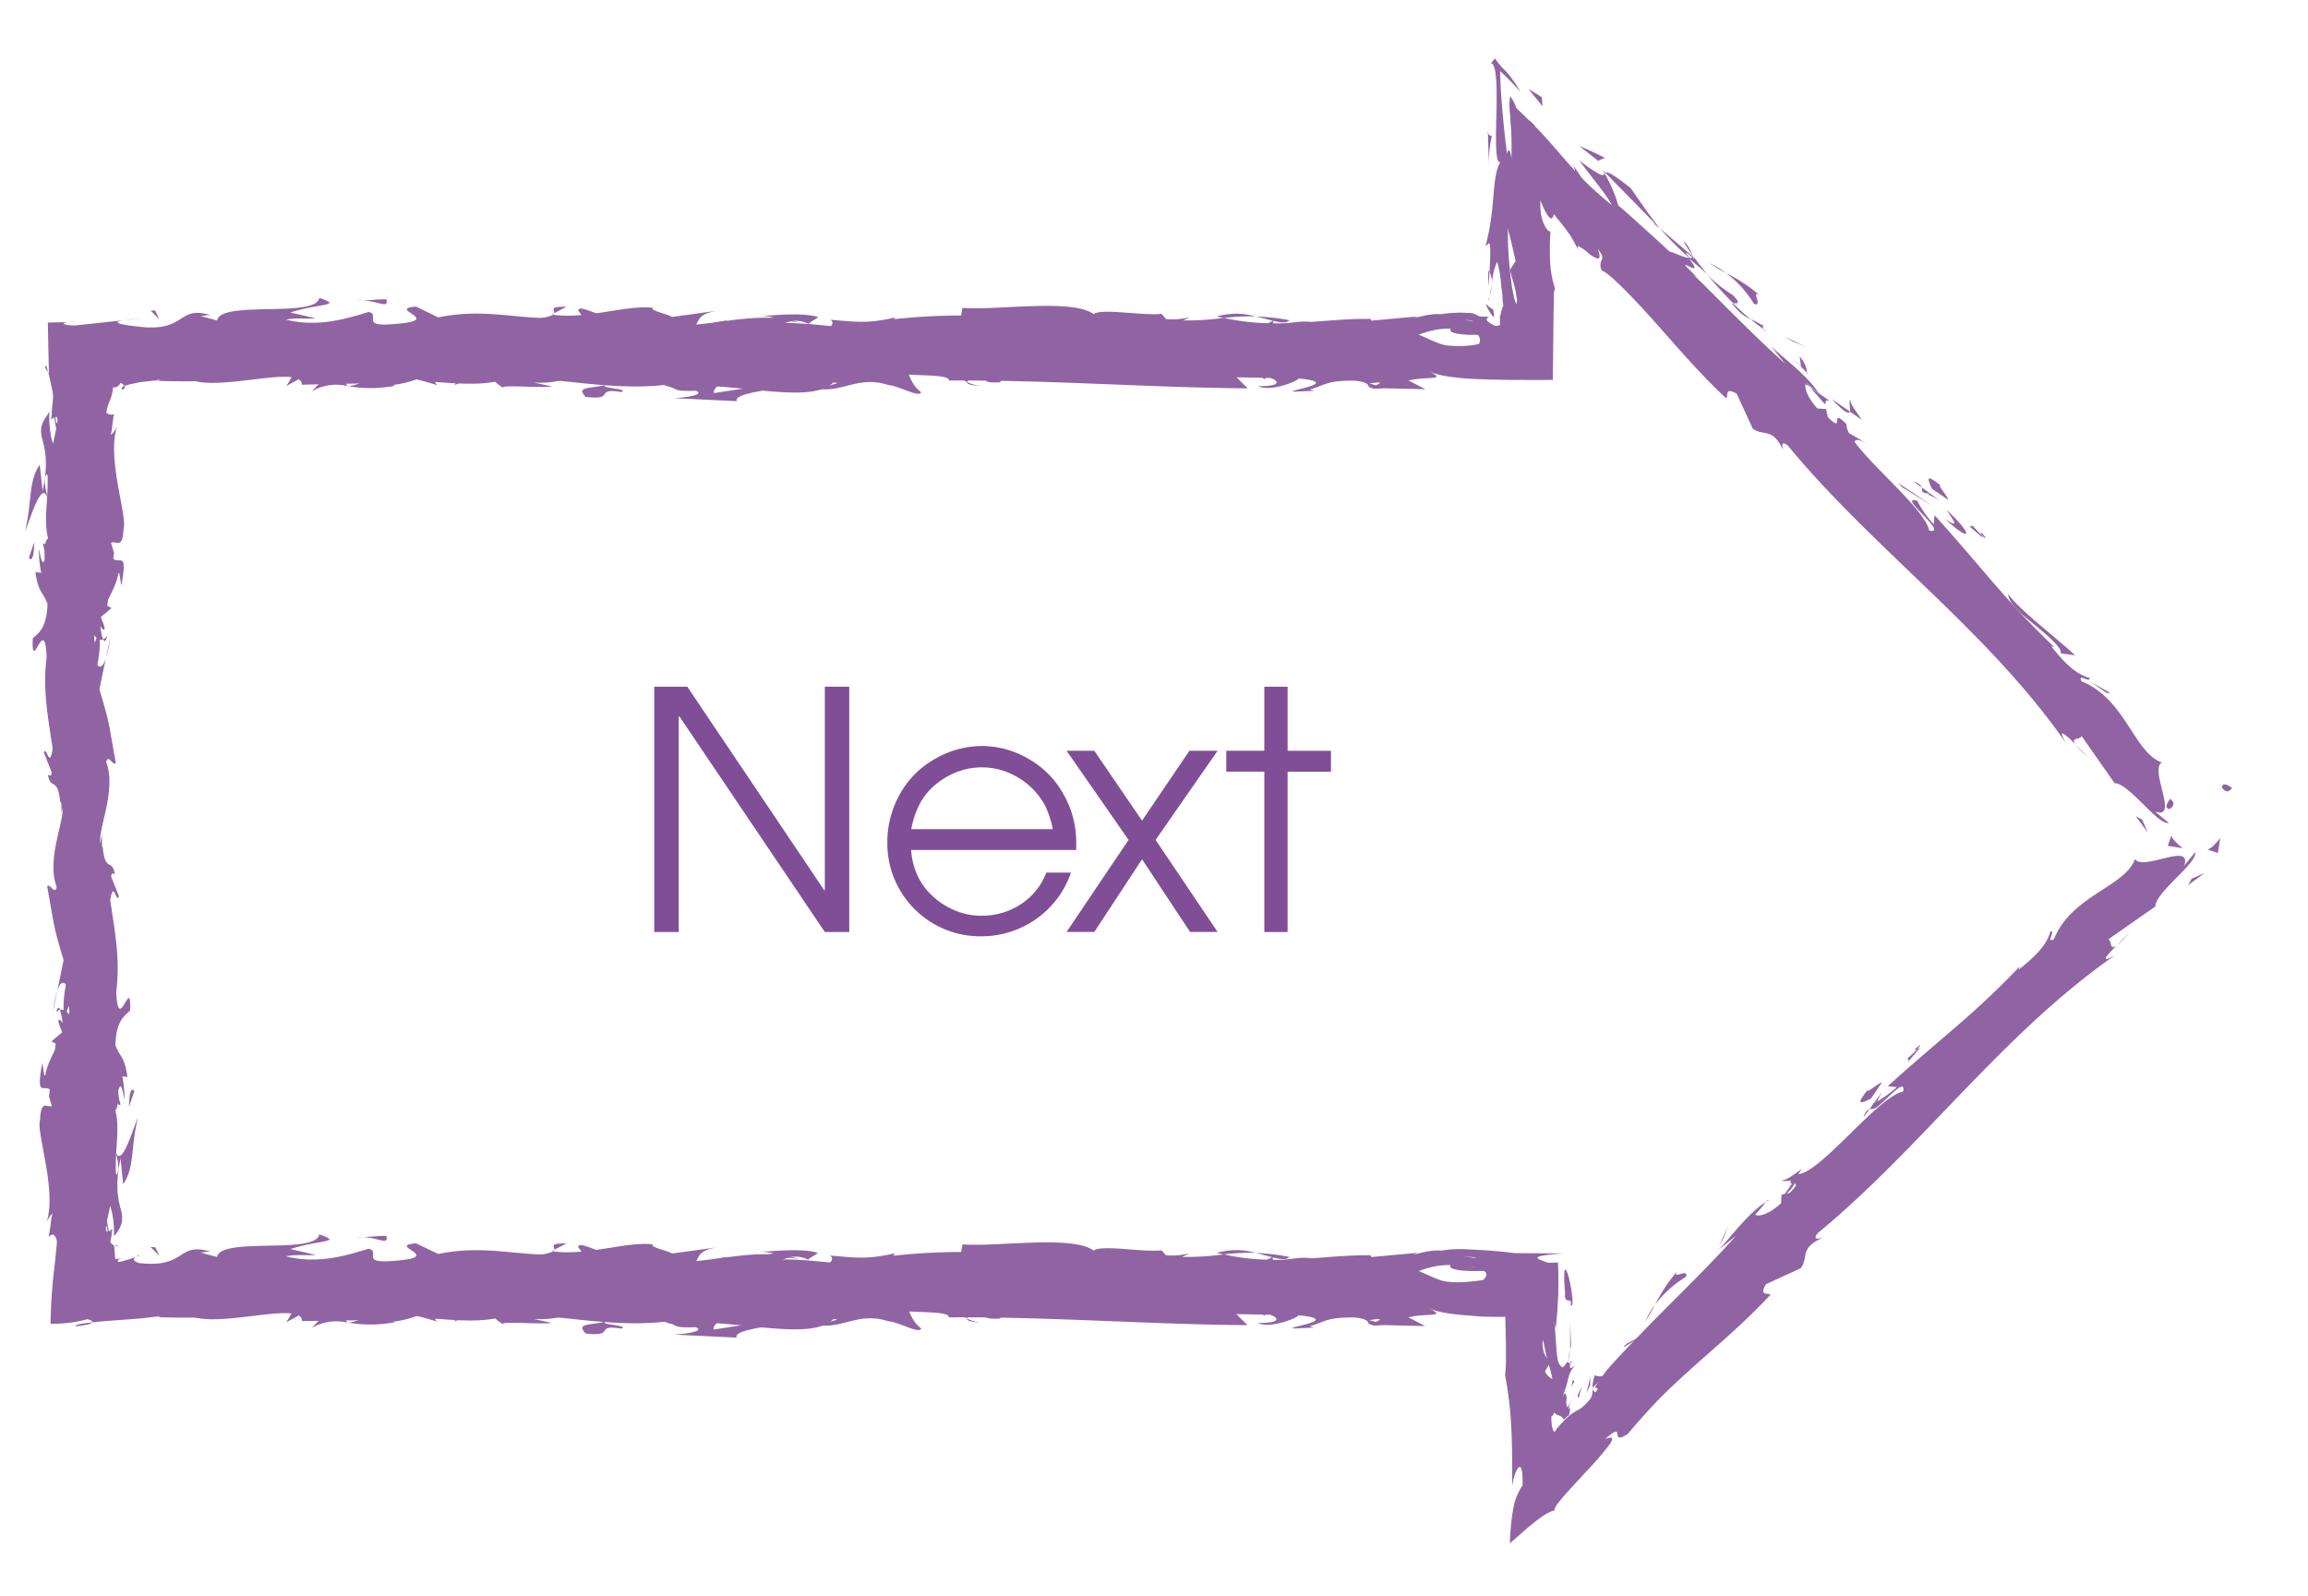<svg id="Layer_1" data-name="Layer 1" xmlns="http://www.w3.org/2000/svg" viewBox="0 0 510.41 352.97"><defs><style>.cls-1{fill:#9064a3;}.cls-2{fill:#804e96;}</style></defs><title>Next_Button</title><path class="cls-1" d="M480,178.82c1.5-1.33,0-1.81,0-2.2C477.87,179.21,480.3,179,480,178.82Z"/><polygon class="cls-1" points="458.88 204.42 458.88 203.6 456.43 208.04 458.88 204.42"/><path class="cls-1" d="M437,226.24c3.75-.38,7.64-8.18,12.13-11.48l1-.26,0.4-3.11C446.06,216.34,440.82,223.38,437,226.24Z"/><path class="cls-1" d="M421.73,234.24c1.38-.06-2,3.08,2.92-2.51a7,7,0,0,1-.66.33C423.53,232.53,422.88,233.18,421.73,234.24Z"/><path class="cls-1" d="M424,232.05c2.25-2.35-2.06,1,0,0h0Z"/><path class="cls-1" d="M413.75,243l2.44-3.61c-1,.24-3.8,2.85-3.08,1.57C410.32,244.43,411.35,244.18,413.75,243Z"/><path class="cls-1" d="M412.11,247.15l1.32-1.82C413,245.45,412.52,245.8,412.11,247.15Z"/><path class="cls-1" d="M416.23,241.48l-2.81,3.85c0.71-.17,1.3.33,1.34-1.72C415,244.39,415.17,243.25,416.23,241.48Z"/><path class="cls-1" d="M418.38,239.85c2.07-1.33,4.49-3.3,2,.33C426,234.15,423.93,233.82,418.38,239.85Z"/><path class="cls-1" d="M437.65,229.1l2.77-1.78,1.4-2.53C441.11,226.05,437,228.71,437.65,229.1Z"/><path class="cls-1" d="M394,261c0.17,0.55,2-.06,2.66.17l1.83-2.65C397.1,259.47,394.69,261.42,394,261Z"/><path class="cls-1" d="M396.67,261.22l-2.73,4C397,262.26,397.25,261.42,396.67,261.22Z"/><polygon class="cls-1" points="413.44 249.56 417.64 242.77 412.4 250.64 413.44 249.56"/><polygon class="cls-1" points="381.18 273.79 382.24 271.06 380.12 275.69 381.18 273.79"/><path class="cls-1" d="M372.84,282.41c0.72-2.09-3.09.76-2-1.15a35.45,35.45,0,0,0-4.8,7.29A24.24,24.24,0,0,1,372.84,282.41Z"/><path class="cls-1" d="M363.81,292.3a39.1,39.1,0,0,0,2.2-3.75A20.08,20.08,0,0,0,363.81,292.3Z"/><path class="cls-1" d="M388.05,270.7c-0.48,0-1.54,0-3.66,1.61l2.33-.31Z"/><path class="cls-1" d="M386.8,272h-0.08l-2.9,2.79Z"/><path class="cls-1" d="M388.39,270.38l-0.34.33C388.28,270.68,388.39,270.63,388.39,270.38Z"/><path class="cls-1" d="M403.75,257.43c-1.4,2.53-4.9,7.24-.07,4.13C404.4,259.45,401.64,261.23,403.75,257.43Z"/><path class="cls-1" d="M391.29,270l3.79-3.32c-0.34-.2-1.37.06-0.67-1.2Z"/><polygon class="cls-1" points="389.87 272.06 391.29 270 389.88 271.24 389.87 272.06"/><path class="cls-1" d="M370.85,287.15a30.78,30.78,0,0,1-4.57,5.66c2.23-1.84,4.44-3.83,6.44-5.83C372.68,286.38,373,284.94,370.85,287.15Z"/><path class="cls-1" d="M378.69,279.87l-0.28.4C378.7,280.15,378.9,280,378.69,279.87Z"/><path class="cls-1" d="M352,307.09c0.05,0.06.1,0.15,0.16,0.21l0-.33Z"/><path class="cls-1" d="M373.25,286.83a9.1,9.1,0,0,0,3-3.68c-1,1.24-2.19,2.52-3.48,3.83C372.74,287.25,372.81,287.37,373.25,286.83Z"/><path class="cls-1" d="M359.07,298c1-.59,2.09-1.31,3.2-2.09C361.18,296.35,359.09,297.44,359.07,298Z"/><path class="cls-1" d="M377.61,280.51c0.06-.09.11-0.18,0.18-0.27C377.08,280.52,377.24,280.56,377.61,280.51Z"/><path class="cls-1" d="M377.61,280.51a17.48,17.48,0,0,0-1.41,2.64,33.33,33.33,0,0,0,2.21-2.88A3.28,3.28,0,0,1,377.61,280.51Z"/><path class="cls-1" d="M347.19,324.85a18.85,18.85,0,0,1,3.06-5.31,15,15,0,0,1,5.08-4.43c1.59-2.3,1.11-3.7.06-4.8s-2.46-2.08-3.25-3a3.25,3.25,0,0,1-.1,1.33,12.09,12.09,0,0,1-1.56,3c0.29,0.22,1.42-.31,2.46-0.67s2-.5,1,1.31c-1.74,2.22-2.57,2.89-3,3s-0.72-.34-1.43-0.13c0.53,0.64-.59,2.6-2.22,5.22-0.8,1.3-1.71,2.73-2.48,4.11a11.16,11.16,0,0,0-1.47,3.66l4.55-5.75a8.88,8.88,0,0,1-.73,1.69C346.8,324.66,346.62,325.18,347.19,324.85Z"/><path class="cls-1" d="M355,304.69l0,0,0.1-.13,0.46-.54,0.67-.78c-0.45.37-.89,0.7-1.34,1l-0.16.1-0.08,0-0.16,0-0.34.06a2.86,2.86,0,0,1-1.46-.23,8.94,8.94,0,0,0-.52,2.75l1.41-1.28,1-.91,0.36-.33,0.31-.3-0.18.32A0.42,0.42,0,0,0,355,304.69Z"/><path class="cls-1" d="M362.68,296.72c-0.11,2.15-3.15,6.05.08,5,4.17-4.31,2.12-3.82,4.22-6.8-6.6,7.1,1.4-2.53-4.13,1.84,1.17-1.52,2.33-2.78,3.43-4-1.36,1.11-2.7,2.15-4,3.08l0.22-.09,0,0v0c0.42-.17.6-0.19,0.19,0.07a0.9,0.9,0,0,1-.12.16,1.38,1.38,0,0,1,.07.69c-2.19,1.77-.58,0-0.07-0.69a0.87,0.87,0,0,0-.07-0.23h0l-6.3,7.42A74.41,74.41,0,0,0,362.68,296.72Z"/><path class="cls-1" d="M402.21,267.4a0.37,0.37,0,0,1-.46,0C401.44,268,401.35,268.21,402.21,267.4Z"/><path class="cls-1" d="M398.77,269.61a6.6,6.6,0,0,1,2.09-3c1.71-1.1.48,0.49,0.89,0.76,0.71-1.25,2.69-4.15-.87-1.58l-0.35.62c-3.11,2.41-7.93,4.69-7.59,4.07A13,13,0,0,0,398.77,269.61Z"/><path class="cls-1" d="M380.79,283.62l-5.21,6.21,3.79-2-0.68-.38C382.15,284.38,380.79,284.43,380.79,283.62Z"/><path class="cls-1" d="M351.66,306.41s0-.56,0-1.1,0-1.05,0-1.05a15.35,15.35,0,0,1-.31,1.83c-0.22,1-.59,2.11-0.59,2.11l0.48-.92Z"/><path class="cls-1" d="M349.14,309.19l0.69-2.56-0.45,1-0.51,1.07A1.9,1.9,0,0,0,349.14,309.19Z"/><path class="cls-1" d="M27.28,70.83l3.77-.38-1.19.09-1,.09C28.19,70.7,27.7,70.77,27.28,70.83Z"/><path class="cls-1" d="M10,81.39l0.65,1C10.32,81,10.06,80.26,10,81.39Z"/><path class="cls-1" d="M134.84,277.59c-3.46-1.23-7.32-3.15-6.9-1.66l1.06,1.45A18.83,18.83,0,0,1,134.84,277.59Z"/><path class="cls-1" d="M17.72,226.14l-0.44,1,1.39,2.34Z"/><path class="cls-1" d="M11.72,223.7l0.93-4.56A29.47,29.47,0,0,0,11.72,223.7Z"/><path class="cls-1" d="M122.53,69.3l2.77-1.48C121,67.83,122.87,68.57,122.53,69.3Z"/><path class="cls-1" d="M285.14,278a47.93,47.93,0,0,0-7.44-.87C281.29,277.94,284.19,279.19,285.14,278Z"/><path class="cls-1" d="M27.13,86.21c0.43-.26.58-0.56,0.38-0.88C26.91,85.58,26.75,85.86,27.13,86.21Z"/><path class="cls-1" d="M269.08,277.11c0.53,0.14,1,.22,1.58.34a46.08,46.08,0,0,1,7-.35A15.51,15.51,0,0,0,269.08,277.11Z"/><path class="cls-1" d="M402.2,87.1c0.13,0.22.32,0.45,0.42,0.67C402.81,87.68,402.58,87.43,402.2,87.1Z"/><path class="cls-1" d="M462,167.56c-0.75-.63-1.88-1.75-3-2.8A19.73,19.73,0,0,0,462,167.56Z"/><path class="cls-1" d="M347.4,297.81l0,0.63,0,0.3,0,0.33c0,0.13,0,.1,0,0a5,5,0,0,0,0-.51A5.09,5.09,0,0,0,347.4,297.81Z"/><path class="cls-1" d="M341.8,306.9a0.53,0.53,0,0,0-.71-0.26A0.65,0.65,0,0,1,341.8,306.9Z"/><path class="cls-1" d="M246.91,286.13h-0.19C247.38,286.41,247.26,286.36,246.91,286.13Z"/><path class="cls-1" d="M346.79,301.09l0.06-.11a0.36,0.36,0,0,0,.06-0.19l0.1-.7c0.07-.48.12-1,0.17-1.51-0.05.23-.11,0.56-0.18,1l-0.1.8-0.05.48Z"/><path class="cls-1" d="M347.47,300.92c-0.06.23-.1,0.41-0.13,0.59C347.58,301.55,347.73,301.47,347.47,300.92Z"/><path class="cls-1" d="M347.24,292.54c0,1.08,0,2.13,0,3.15l0,1.51,0,1.39c0-.08,0-0.27.06-0.4s0-.23.06-0.31,0.07-.18.09-0.08Z"/><path class="cls-1" d="M280.53,74.38c0.15,0,.32.08,0.48,0.14C283.25,73.91,282.26,74,280.53,74.38Z"/><path class="cls-1" d="M76.9,292.65c0.1,0,.16-0.05.25-0.07l-0.33-.05Z"/><path class="cls-1" d="M68.9,293.73a10.77,10.77,0,0,1,7.92-1.2l-2.65-4.18Z"/><path class="cls-1" d="M69.82,70.41l-5.62-1.3C71,67,75.89,67.71,70.62,65.88c-0.79,4.54-21.83.47-22.61,5l-3.7-1c1.06,0,1.23-.22,2.28-0.18C39.39,67.57,41.24,73,32,72.38l-2.8-.31a22.07,22.07,0,0,1-2.35-.39c-1.13-.28-1.27-0.57.47-0.84L16.47,72c-3.26-.09-3.2-0.88.22-0.79l-6.11.13,0.23,11.26-0.13-.19c0.36,1.4.81,3.53,1.23,5.53s0.81,4.06,1,4.7c-0.65,2.79-.48-1.4-1-0.69L13,98c-0.59,1.24-1.17.6-1.58-.88A16.59,16.59,0,0,1,11,94.41c-0.05-.51-0.09-1-0.1-1.58V92l0-1c-0.14.25-.27,0.59-0.4,0.75l-0.34.48a8.93,8.93,0,0,0-.52.88,4.94,4.94,0,0,0-.52,1.51,6.86,6.86,0,0,0,.32,2.81c0.52,2.08,1.28,5,0,11.12L8.78,102.8c-2.57,3.7-1.64,8.19-3.25,14.68,0.84-1.54,4-13,5.17-6.4a17.5,17.5,0,0,0,.41,7.87c-1.61,0-1.22,3.51-1.13,7.86l-2.14-.3c0.62,4.7,1.7,4.33,2.67,7.1-0.21,5.24-1.87,6.33-3.26,7.57-0.34,8.4,2.65-5.8,3.06,4.14-0.82,7,.06,11.89,1.33,20.24-0.74,4.89-1.31-.85-1.92.9l1.7,4.33c0,1.06-.56.72-0.83,0.54,0.66,3.65,2.14.3,2.72,6,2.35,1.55-3.44,11.78-.77,18.89C12,198,11.25,195.43,10.43,196c1.75,9.75,1.27,8.36,3.63,16.36l-1.4,6.82c1.61-5,3.5,1.39,5.06,7,0.77-1.78,1.45-3.3,1.78-4.31l1.15,8.95c-0.35,1.08-1.08.18-2-1.29,0.18,0.61.35,1.19,0.51,1.64-0.79,3.2-2,1.54-3.22-.75,0.42-1.09.87-2.17,1.32-3.22-1.3-2.21-2.74-4.28-4-3.82a11.66,11.66,0,0,1,.58,2.93c-0.35-.58-0.67-0.95-0.88-0.68s0.25,1.24.79,2.7l-2.38,2,0.95,0.49-1.49,11.7c2.4,8.37,5.93,15.66,6.91,29-1.75-3.3-2.85-.71-4.92-0.89,2.19-3.63-.93-10.3-0.49-17.18-0.23,3.59-1.22,2.8-1.56,1.89l2,12.29c-0.85-.14-1.16.51-1.36,1.6-0.1.54-.16,1.2-0.25,1.91L11,272.21c-0.06.43-.13,0.66-0.22,1.39,0.76-.87,1.29-0.57,1.66.33a16,16,0,0,1,.75,4.26c0.3,3.63.3,8.6,0.6,11.94,0.89-.06,1.67-0.14,2.38-0.24-0.33.65-1.28,1.3-3.83,1.69a34.18,34.18,0,0,1-.31-7.52,17.27,17.27,0,0,0-.22,8.06c2.82-.49,5.48-1.35,7.88-1.92a14.06,14.06,0,0,1,7.32-.1c-2,0-3-.15-4,0.43a30.12,30.12,0,0,1,4.58-.44,42.55,42.55,0,0,1,4.55.08c2.31,0.2,3.94.64,2.94,1.13l-1.49,0c9.89,0.4,30.1,0,31.57-2.82a12.09,12.09,0,0,1-1.89,4l17.64-9.56c-1.55,2.44,4.41,8.25-3.79,9.63a28.68,28.68,0,0,0,10.23-.11c-1.61-.35-4-3.53-1.81-3.75,6,2.72,4.18,1.45,11.61,3.77-2.41-.52.27-4.35,4.07-4.23-0.59.57,0.32,3.78-1.07,4.18l9.47-3.76c-2.36.68-.42,3.18,1.7,4.25-1-.74,8.19.07,10.71-0.3l-4-.87c10.69,0.57,10.56-5.28,21.17-5.09-1.28.78-3.17,4.78,2.22,5.25,2.47-1.92,10.95-9.26,20.33-10.74l1.8,1.1,7.2-1.25a156,156,0,0,1-23.93,11.36c4,0.87,1.11,1.3,7.11,1.2,2.12,1-3.27,1.56-5,1.62l13.95,0.67c-0.62-2.25,10.67-2.25,10.13-4.12l-15.15,2.33c-0.61-2.24,8.76-6.38,18.64-6,2.51,0.89-1.88,4-1.67,4.75,1.28-.77,9.38-1.48,10.29-0.93l-4.19,1.2c5.5,0.84,9-3,15.59-.83,2.28,0.14,6.81,2.89,7.21,1.56-3.72-2.56-4.45-10.49-2-12.42,0.8,0.17,12,2.45,14.59,3.72,3.76,2-5.64,4.79-2.44,6.52,0.14-.61,2.21-1.37,3.08-1.61,2.4,0.52-1,1.9,4.22,1.62,0.87-2.28,10.59.19,2.46-1.93,5.09-.65,5.41.47,11.4,0.37-1.9-1.47,5.37-5,10.47-5.66-0.3.58,0.85,1.33,1.4,1.68,10.44,0.21,16,1.24,25.78,1.26,0.9,0.55,5.6,1.22,3.59,2.2a16.17,16.17,0,0,1,5.69-1.23c5.81,2-6.7.31-2.27,2.67,0.38-1.32,7.77-1.83,12-2.65-1.32-2-9.88-.39-14.17.43,0-2.82,7.44-5.77,17.61-7.08,8.09-.7,3.51,1.82,4.91,1.42,7.6,0.25,10.83-1,13.75-2a20.05,20.05,0,0,1,4.63-1.2,19.32,19.32,0,0,1,3.08-.1c0.59,0,1.22.07,1.9,0.14l1.06,0.13,0.56,0.08,0.29,0,0.41,0c3.55,0.9,3.23,1.79,2.58,2.62s-1.79,1.6-1.26,2.25a29.21,29.21,0,0,1-4.53.11,35.23,35.23,0,0,1-3.66-.42,36.55,36.55,0,0,0-6.49-.76l5.5,0.85a23.53,23.53,0,0,1-8.89.53c1.66,0.64,6,.82,11.45.9l8.52,0.09c2.88,0,5.78.08,8.4,0.2-0.07,3-.22,5.78-0.5,8.07,0.31,0.82.64,2.08,1,3s0.68,1.41,1,.5l-0.31-3.8c0.69-2,1.22-.45,1.65,1.33s0.77,3.53,1.06.6l0.44,2.32,0.45,2c0,0.15.08,0.36,0.11,0.47l0.11,0.34,0.21,0.68c0.14,0.44.26,0.88,0.38,1.31a13.46,13.46,0,0,1,.3,5.89s-0.5.74-1,1.54l-1,1.64a7.86,7.86,0,0,0,.72-2.75,5.1,5.1,0,0,0-.2-2.76c0.47,0.75-.19,3.13-0.62,5.89s-0.64,5.64.69,4.54l0.67-2.91c0.33-1.4.67-2.64,0.67-2.64a3,3,0,0,0,1.52,1.28,1.42,1.42,0,0,1,1.14,1A3.38,3.38,0,0,1,347,313c0.28-1.45.3-1.63,0.18-1.52s-0.32.46-.21-0.22,0.43-1.43.85-2.61c-0.71,1.93-1.06,2.64-1.23,2.56a3.08,3.08,0,0,1-.18-1.55,2.43,2.43,0,0,0-.21-1.46c-0.19-.07-0.58.33-1.32,2.22a26.52,26.52,0,0,0,1.83-5.06,10,10,0,0,1,.43-1.52,5.14,5.14,0,0,1,1.12-1.75c-0.67.31-1.27,1.18-1-.55a1.62,1.62,0,0,1-.6-0.3,1,1,0,0,1,0-.13l-0.08.11c-0.1-.07-0.12-0.08,0,0a5,5,0,0,1-1,1.24,2,2,0,0,1-.92-1.16l-0.09-.22a1.27,1.27,0,0,1-.08-0.32l-0.15-1-0.14-1,0-.25,0-.36-0.07-.75a91.57,91.57,0,0,0-1-9.54c0.13-2.25.32-2,.58-1.4s0.56,1.39.9-.1L344,283.72l-0.64-2.47a4.32,4.32,0,0,0,.51-1.17c-0.59-.61-2.77-1.12-3.57-1.59s-0.14-.87,5.56-1.26l-10.94-.07c-1.53-.21-3.27-0.39-5.12-0.53-0.92-.07-1.88-0.13-2.84-0.18l-2.32-.12a26.56,26.56,0,0,0-6,.28c-3.09-.32-7.81,1.66-5.12.49l-10.28.93-0.09-.38c-10.14-.19-20.88,2.48-32.48-0.22a59.86,59.86,0,0,1-12.66.42l-1.11-1.3c-4.38.45-13.17-1.3-15.05,0.05-4.73-3.49-21.28-.76-29-1.38l-0.29,1.69a138.59,138.59,0,0,0-17,1.07l0.41,1.5c-5.68,1.23-14.61-1.07-23.59-.91,0.61-.57,2.89-0.42,4.5-0.08-10.74-3.38-22.65,2.46-32.39,0a12.56,12.56,0,0,1-5.88,0,2.43,2.43,0,0,0,.6-0.08c-0.25,0-.62,0-1,0-1.07-.26-2.17-0.56-3.37-0.8a17,17,0,0,0,2.84.8,68.82,68.82,0,0,0-7.49.59L129,277.38c-0.23,0-.41,0-0.64,0-2.73-.59-2.19.76-0.74,2a21.55,21.55,0,0,0-3.68,1c-2.22-2.6-7.3.87-10.32-1.9-1.87,1.35-14,1-15.47,3.86-0.09-.37-0.91-0.55.59-0.57-3.1-.32-6.2-0.65-9,0.15l-1.32-2-6.77,2.75c-4.11-1.25-5.82-2-1.73-3.55-9.86,2.42-8,.91-16.39,3.31L64,281.06c-3,.05-7.79,1.82-9.6.73-2.52-.94-7.83-1.23-14.4-1.34l-9.91-.1c-2.11,0-4.27-.08-6.24-0.2,0.08-1.46.2-2.89,0.37-4.21,0.08-.66.18-1.29,0.29-1.87l0.18-.85,0-.2,0.05-.41,0.11-.81c-3.89,3.34,1.75-8-1.27-8.68,0.92-1,1.44-3.4,2.24-.61-0.91-8.79,1.46-13.2-1.08-19.27,0.93-1,1.35,1.88,1.9,1-0.2-.7-0.8-2.79-0.25-3.71s0.77,1.29,1.17,2.68c-0.16-9-3-9.88-5.66-10.54,1.26-4.55,1.08-6.82-.66-10.1,0.87-1.58,1.78-4.22,2.1,1.35,0.13-3.14,1.28-19.17-.86-19.49,0.54-1,.16-4.39-0.09-5.21,0.13-7,.32-7.66.12-14.57l-0.35,1.92c-2.58-2.73-.57-5.75-0.88-11.32l0.26,0.16c1.86-12.78-.89-5.52,1.23-18.12l-1.6.69c-3.45-1.18,2-11.17.71-18.49L21,142.12c-1.18-4,4.69-11.17,5.12-15.18,0.3-.87.48,1.38,0.7,2.6,2-10.51-2.1-1.36-2.59-9.19,1.13-1.44,2.88,1.86,3.09-3.41,0.92-2.63-3.68-15.29-1.5-22.47C24.92,96,24,97.62,23.39,94a15.21,15.21,0,0,1,0-1.62l0-.43c0-.14,0-0.31,0-0.37L23.55,91a16.05,16.05,0,0,1,.57-2A9.73,9.73,0,0,0,25,85.69a1.52,1.52,0,0,0,1.62-1,1.92,1.92,0,0,1,.92.68,11.7,11.7,0,0,1,1.85-.51l1.25-.26,0.34-.07,0.61-.07,1.23-.14c3.25-.39,6.29-0.88,7.57-1.63C44.3,88.2,66.85,80,66.75,85.08l13.11-.27-0.34.52c8.38,0.34,11.34-.89,14.28-2.11,1.94,0.35.52,0.82,0.36,1.09,12.24,1,13.46.81,23.72-1.73L119,84.23c2.78-1,17.7,2.6,29.7.67a1.87,1.87,0,0,1-1.32.74c13.51-1.94,32.34,4.59,37.29-1.44l8.91-1.49c-11.53-.47,1.72-2.62-3-3.62,4.54-.35,11.72,1.82,6.15,2.13l-0.87-.3c-2,3.14,14.33,1.11,14,3.25,22.69-.15,44.81,1.59,66.07,1.72l-2.45-2.44,7.41,0.14c1.95,0.57,2.61,1.91-2.68,1.81,2.78,1.39,8.87-1.16,9-1.69,10.36,1-4,2.85-.87,2.91l4.31-.18-1-.29c3.5-1,3.81-2.06,10.16-1.94,4,0.49,2.06,1.51,3.65,1.6,0,0.17.53,0.25,2.43,0.07l9.34,0.21-3.74-1.93c4.14-1,8.78.1,4.47-2.08,1.7,0.91,5,1.41,9,1.69,0.41,0,1.26.07,2,.09l2.23,0.07,4.65,0.1c3.16,0,6.42.05,9.57,0l0.16-14.83,0.06-2.91c0-.48,0-0.53,0-0.73l0-.48a3.64,3.64,0,0,1,.27-1.25,22,22,0,0,1-1.1-6.19,60.29,60.29,0,0,1,.08-6.49c-0.41.4-2.54-2-2.2-6.79,1,2.56,1.68,3.55,2.12,3.85s0.66-.16.84-0.82c1,1.23,2,2.41,3,3.8a20.48,20.48,0,0,1,2.61,4.84c-0.54-1.3-.52-1.7-0.08-1.54a11.16,11.16,0,0,1,2,1.41,6.1,6.1,0,0,0,2.09,1.27c0.49,0.05.75-.35,0.06-2.11,1.25,1.51,1.1,2,.89,2.45a2.48,2.48,0,0,0,0,2.28,11.78,11.78,0,0,1,2,1.37c1.19,1.06,2.36,2.19,3.53,3.37,2.33,2.35,4.64,4.91,7,7.55,4.68,5.29,9.52,10.93,15,16,0.58-.25-0.56-2.66,2.33-1l3.53,7.68c2.3,1.89,4.33-.47,6.72,4.8-0.19-.89-0.47-2.23,1.07-1,18.77,22.82,44.16,40.84,61.47,65.76-2.06-3.67-.07-1.84,2.15.32-1.23-1.61,1.06-1,1.34-1.84l7.28,10.41c3.17,0,9.59,9.37,12,8.8l-3.07-2.53c5.49,2-1.29-9.13,1.52-10.85-6.17-2.16-8-14-17.74-17.93-1-2,2,.56,1.73-0.77-2.7-.76-5-2.66-8.45-7l0.68,0.2c-11.14-10.67-14.86-16.3-26.47-29.18l-0.21,2a24.31,24.31,0,0,1-3.64-5.2c-4.72-1.32,7.3,7.49,2.67,6.61-1.21-5.77-18.53-18.6-18.3-23.54-4-4.06-.11,2.48-4.14-1.58l-0.37-1.77-1.93-.12c-2.51-2.8-3-5-2.48-5.71a25.87,25.87,0,0,0,2.74,2.3c-2.62-4.27-10-9.42-10.9-10.88l3.46,4.32c-5.85-5.2-11.92-11.4-18-17.46-3.06-3-6.13-6-9.19-8.84l-5.66-5.14c-2.22-2-4.37-3.86-6.38-5.52l1,2c-3-2.47-4.88-4.22-6.44-5.79s-2.73-2.91-4-4.37-2.57-3-4.38-5-4.11-4.27-7.15-7.09l0.3,0.05a8.59,8.59,0,0,1-1.08-.59,95.35,95.35,0,0,1,.5,12.46c-0.39-3-.84-1.72-1.29-0.41s-0.92,2.6-1.35-1.43c0.29,5.47.5,8.71,0.69,10.91a31.27,31.27,0,0,0,.57,4.25c0.21,0.94.47,1.72,0.83,3.09s0.83,3.32,1.48,6.28c0,0-.32.44-0.63,0.93s-0.63,1-.63,1c0.53,2.09.94,3.14,1.25,4.67,0.08,0.38.15,0.81,0.21,1.24s0.12,0.63.18,1c0.11,0.76.19,1.73,0.25,3-0.5-2.26-1-1.48-1.5-1s-1.08.6-1.76-1.22a8.7,8.7,0,0,0-.81,4.54c-1.56.17-2.78,0.76-4.23,1a5,5,0,0,1-2.12-.11A8.89,8.89,0,0,1,322,71.73c-3,1.71-.18,2.19,3,2.33l0.93,0,0.75,0H328c0.69,0,1,.06.52,0.24,1.16,0.56.66,1.2-1,1.66a13.35,13.35,0,0,1-1.35.3l-0.77.12-1,.09a23,23,0,0,1-3.59,0c-4.24-.08-7.21-4.39-17.87-4.32,1.06,0,1.13-.24,2.19-0.23-4-.87-7.82,1.18-12.71-0.24-2.74,2.07-6.35-.12-7.14,2.53l9.78-.61c-5.54.69-10.74,3.79-19.87,2.29,0.71-.53,3.43-1.24,5.3-1.63-2.67-.78-5.14.52-7.91-0.28,0.79-2.65,11.88-.58,17.82-2.59-2.87-1.12-11.24,1.92-8.25-.95-4.29,3.64-10.5-.46-17.72,2.32l0.48-1.59a23.87,23.87,0,0,1-5.61,1l3.81-2.06c-5.84,1.75-11.27-1.53-16.87-.58,11.74,0,2.63,1.91,7.6,3.07-14.48,2.12-8.33-4.15-24.53-3.39,2.19-.22,8.24,1,4.81,1.69C231,70.65,227,70,225.08,69.21c-10.74.33,1.65,1.63-2.92,2.61-3.66-1.93-5.27.79-10,1.4l0-1.61c-12.24-1-3.24,3.36-14.26,2.11l4.66-2.24-5.74.58L198,70.23c-6.25,1.36-8.19,1-14.32.49,1.42,1.14-.8,2.93-6.22,3-3.7-1,2.07-1.53-5.61-1.3,1.73-1,3.64-2.27,7-.79,0.34-.53,1.71-1,2.06-1.53-4-1.1-10-.25-12.79-0.24a13.86,13.86,0,0,1,3,.38L160,72.45c-1.75-.61-0.36-1.09,1-1.57-2.26.17-3.82,0.92-7.13,1.05,0.86-1.31.65-2.66,5.35-3.28l-10.61,1.45c-0.71-.57-5.45-1.56-4.07-2-5.88-.77-14.43,2.54-22.23,1.53a7.52,7.52,0,0,1-2.88.68c-7.33-.3-13.82-1.9-22.51-0.11L92,67.81c-6.8.53,6.67,3-4.66,3.85-8,.75-3-2-5.81-2.66-4,1.18-10.93,3.59-18.29,1.68C65.63,70.24,67.54,70.59,69.82,70.41ZM10.74,110.92c-0.34-1.63-1.38-4.87-.43-6.06C12.16,106.72,11.27,108.15,10.74,110.92ZM14.62,238.5c-0.53-1.21-.27-3.08.34-5.19A17.43,17.43,0,0,1,14.62,238.5Zm311.76,39.63-0.28.08c-0.83-.08-1.05-0.14-1.39-0.2l-0.72-.12-0.36-.07,0.79,0.11C324.88,278,325.22,278,326.38,278.12Zm11.64,0.7c1.32-.22,1.41-0.45,1-0.67-1.12.41-3.75,0.44-6.75,0.32C333,278.89,334.34,279.19,338,278.82ZM304.31,85.22l-1.47-.42C306.15,84.34,305.22,84.76,304.31,85.22Z"/><path class="cls-1" d="M12.42,224a1.45,1.45,0,0,1,.88-0.7C13,222.7,12.71,222.68,12.42,224Z"/><path class="cls-1" d="M122,69.57l0.26,0a0.68,0.68,0,0,0,.26-0.29Z"/><path class="cls-1" d="M216.87,292.49a9.27,9.27,0,0,1-3-.83C213.8,292.05,214.5,292.39,216.87,292.49Z"/><path class="cls-1" d="M348.24,305.69a2.65,2.65,0,0,1-.21-0.28c-0.11-.16-0.22-0.36-0.22-0.36a5.36,5.36,0,0,1-.5,2C347.68,306.41,348.21,305.37,348.24,305.69Z"/><path class="cls-1" d="M361.27,309.24c0.36-.64,1-1.07,1.39-1.71l-0.67-.39C359.91,309.3,358.86,311.2,361.27,309.24Z"/><path class="cls-1" d="M343.06,317.09a7.81,7.81,0,0,0-.64,5.5l0.58-.69a2.73,2.73,0,0,1-.3.3c0.76-1.67,1-2.39.91-2.54A2.85,2.85,0,0,0,343.06,317.09Z"/><path class="cls-1" d="M343.43,321.4a13.51,13.51,0,0,1,1.57-1.62C345.7,318,344.53,320,343.43,321.4Z"/><path class="cls-1" d="M346.11,286c-0.31,2.77,1.75.72,1.22,2.55,0.88,1.19.29-3.35-.37-5.91-0.33-1.29-.68-2.11-0.88-1.78S345.83,282.61,346.11,286Z"/><path class="cls-1" d="M338.76,328.45l0.8-2.36,0.8-2.28s-0.33.28-.67,0.51a7.35,7.35,0,0,1-.67.41Z"/><path class="cls-1" d="M339.59,301.69l-0.39,5.11c0.28-.21.45,0.34,0.59,1C339.8,304.77,340.08,301.55,339.59,301.69Z"/><path class="cls-1" d="M339.79,307.82a11.29,11.29,0,0,0,.33,3.63A27.35,27.35,0,0,0,339.79,307.82Z"/><polygon class="cls-1" points="338.16 321.86 338.48 319.7 338.54 315.7 338.16 321.86"/><path class="cls-1" d="M295.93,284.36l-5.89.48c-0.6.57,1,.92,3.2,0.7C294.65,285.13,296.83,284.91,295.93,284.36Z"/><path class="cls-1" d="M313.75,288.94a5.7,5.7,0,0,1-2.6-1.27L311,289.74Z"/><path class="cls-1" d="M296.56,289.43c-0.59.58-8.55,1.65-1.08,1.52C296.08,290.38,302,289.9,296.56,289.43Z"/><polygon class="cls-1" points="207.76 286.8 209.26 286.77 209.04 283.37 207.76 286.8"/><path class="cls-1" d="M129.48,294.94c7,0.82,1.66-2.1,8-1.08,1.64-.8-5.16-0.83-3.48-1.53C129.76,293.18,127.55,292.7,129.48,294.94Z"/><path class="cls-1" d="M134,292.33c0.68-.13,1.39-0.3,2.15-0.52A11.18,11.18,0,0,0,134,292.33Z"/><polygon class="cls-1" points="472.31 180.49 474.99 184.17 473.75 181.31 472.31 180.49"/><path class="cls-1" d="M480.19,184.8l-0.79,2.28,3.3,0.52C481.92,187,480.39,185.69,480.19,184.8Z"/><path class="cls-1" d="M6.37,123.4l0.52,0.34c0.56-.7.61-1.75,0.69-3.85Z"/><polygon class="cls-1" points="34.34 68.71 33.29 68.67 35.25 70.63 34.34 68.71"/><path class="cls-1" d="M85.46,66.21c-2.09-.08-4.54.36-6.63,0.27C83.37,66.13,86,68.65,85.46,66.21Z"/><path class="cls-1" d="M491.48,174.36c1.33,1.5,1.81,0,2.2,0C491.1,172.25,491.29,174.67,491.48,174.36Z"/><polygon class="cls-1" points="465.88 153.25 466.7 153.26 462.27 150.81 465.88 153.25"/><path class="cls-1" d="M444.07,131.4c0.38,3.75,8.18,7.64,11.48,12.13l0.26,1,3.11,0.4C454,140.44,446.93,135.2,444.07,131.4Z"/><path class="cls-1" d="M436.07,116.11c0.06,1.38-3.08-2,2.51,2.92a7,7,0,0,1-.33-0.66C437.77,117.91,437.13,117.26,436.07,116.11Z"/><path class="cls-1" d="M438.26,118.37c2.35,2.25-1-2.06,0,0h0Z"/><path class="cls-1" d="M427.26,108.13l3.61,2.44c-0.24-1-2.85-3.8-1.57-3.08C425.88,104.7,426.13,105.72,427.26,108.13Z"/><path class="cls-1" d="M423.16,106.48l1.82,1.32C424.86,107.37,424.5,106.9,423.16,106.48Z"/><path class="cls-1" d="M428.83,110.61L425,107.81c0.17,0.71-.33,1.3,1.72,1.34C425.92,109.37,427.06,109.55,428.83,110.61Z"/><path class="cls-1" d="M430.45,112.75c1.33,2.07,3.3,4.49-.33,2C436.15,120.35,436.49,118.31,430.45,112.75Z"/><path class="cls-1" d="M441.21,132l1.78,2.77,2.53,1.4C444.25,135.49,441.59,131.36,441.21,132Z"/><path class="cls-1" d="M409.26,88.38c-0.55.17,0.06,2-.17,2.66l2.65,1.83C410.84,91.47,408.88,89.07,409.26,88.38Z"/><path class="cls-1" d="M409.09,91l-4-2.73C408,91.37,408.88,91.63,409.09,91Z"/><polygon class="cls-1" points="420.74 107.82 427.54 112.02 419.67 106.77 420.74 107.82"/><polygon class="cls-1" points="396.52 75.55 399.25 76.62 394.62 74.49 396.52 75.55"/><path class="cls-1" d="M387.9,67.22c2.09,0.72-.76-3.09,1.15-2a35.45,35.45,0,0,0-7.29-4.8A24.24,24.24,0,0,1,387.9,67.22Z"/><path class="cls-1" d="M378,58.19a39.11,39.11,0,0,0,3.75,2.2A20.08,20.08,0,0,0,378,58.19Z"/><path class="cls-1" d="M399.6,82.43c0-.48,0-1.54-1.61-3.66l0.31,2.33Z"/><path class="cls-1" d="M398.31,81.18V81.1l-2.79-2.9Z"/><path class="cls-1" d="M399.93,82.77l-0.33-.34C399.63,82.66,399.67,82.77,399.93,82.77Z"/><path class="cls-1" d="M412.88,98.13c-2.53-1.4-7.24-4.9-4.13-.07C410.85,98.78,409.07,96,412.88,98.13Z"/><path class="cls-1" d="M400.3,85.66l3.32,3.79c0.2-.34-0.06-1.37,1.2-0.67Z"/><polygon class="cls-1" points="398.24 84.24 400.3 85.66 399.07 84.26 398.24 84.24"/><path class="cls-1" d="M383.15,65.23a30.78,30.78,0,0,1-5.66-4.57c1.84,2.23,3.83,4.44,5.83,6.44C383.92,67.06,385.37,67.37,383.15,65.23Z"/><path class="cls-1" d="M390.43,73.07l-0.4-.28C390.16,73.08,390.3,73.27,390.43,73.07Z"/><path class="cls-1" d="M354.42,37.57l0.44,0.81a1.25,1.25,0,0,1,.16-0.19Z"/><path class="cls-1" d="M383.48,67.63a9.1,9.1,0,0,0,3.68,3c-1.24-1-2.52-2.19-3.83-3.48C383.05,67.11,382.94,67.18,383.48,67.63Z"/><path class="cls-1" d="M372.32,53.45c0.59,1,1.31,2.09,2.09,3.2C374,55.55,372.87,53.47,372.32,53.45Z"/><path class="cls-1" d="M389.8,72l0.27,0.18C389.79,71.45,389.74,71.62,389.8,72Z"/><path class="cls-1" d="M389.8,72a17.48,17.48,0,0,0-2.64-1.41A33.34,33.34,0,0,0,390,72.78,3.28,3.28,0,0,1,389.8,72Z"/><path class="cls-1" d="M347.89,44c-0.08-1,.79-1,2.3,0a20.77,20.77,0,0,1,5.08,5.73c1.82,1.12,2.89.3,2.93-1.8s-1.15-5.7-3.35-9.61c-0.13.28-.23,0.57-1,0.26a26.13,26.13,0,0,1-4.61-3.17c0.94,1.45,3.71,4.82,5.52,7.31s2.7,4.15.7,3a22.8,22.8,0,0,1-4.82-4.92,52.28,52.28,0,0,0-2.86-4.41c1.4,2.56-.45,1.57-2,1a2.48,2.48,0,0,0-1.9-.26c-0.37.25-.34,1,0.25,2.44l1.74,1.14L347.79,42a0.68,0.68,0,0,1-.33.62C347.32,42.86,347.33,43.2,347.89,44Z"/><path class="cls-1" d="M365.44,49.15l0.33,0.3,0.54,0.46,0.78,0.67c-0.37-.45-0.7-0.89-1-1.34l-1.52-2c-1.09-1.5-2.26-3.23-3.93-5.63-4.43-3.51-5.25-3.65-5.62-3.39L366.17,49.6l-0.32-.18A4.48,4.48,0,0,1,365.44,49.15Z"/><path class="cls-1" d="M373.59,57.06c-2.15-.11-6.05-3.15-5,0.08,4.31,4.17,3.82,2.12,6.8,4.22-7.1-6.6,2.53,1.4-1.84-4.13,1.52,1.17,2.78,2.33,4,3.43-1.11-1.36-2.15-2.7-3.08-4l0.09,0.22,0,0h0c0.17,0.42.19,0.6-.07,0.19a0.9,0.9,0,0,1-.16-0.12,1.38,1.38,0,0,1-.69.07c-1.77-2.19,0-.58.69-0.07a0.87,0.87,0,0,0,.23-0.07v0l-7.42-6.3A74.42,74.42,0,0,0,373.59,57.06Z"/><path class="cls-1" d="M402.9,96.59a0.37,0.37,0,0,1,0-.46C402.35,95.81,402.1,95.73,402.9,96.59Z"/><path class="cls-1" d="M400.7,93.15a6.6,6.6,0,0,1,3,2.09c1.1,1.71-.49.48-0.76,0.89,1.25,0.71,4.15,2.69,1.58-.87l-0.62-.35c-2.41-3.11-4.69-7.93-4.07-7.59A13,13,0,0,0,400.7,93.15Z"/><path class="cls-1" d="M386.69,75.17L380.47,70l2,3.79,0.38-.68C385.92,76.53,385.88,75.17,386.69,75.17Z"/><path class="cls-1" d="M353.43,35.57a13.47,13.47,0,0,1,1.51-.64s-1.57-.81-3-1.47-2.71-1.19-2.71-1.19Z"/><path class="cls-1" d="M341.12,23.51l-0.14-2-1.51-.95L338,19.66Z"/><path class="cls-1" d="M30.07,278l0.47-.19a2.09,2.09,0,0,1,.51-0.19H30.91l-0.07,0-0.13,0-0.24.09A3.19,3.19,0,0,0,30.07,278Z"/><path class="cls-1" d="M26.08,275.41l-0.33.08-0.33.06C25.79,275.73,26.05,275.69,26.08,275.41Z"/><path class="cls-1" d="M134.84,70.45c-3.46-1.23-7.32-3.15-6.9-1.66L129,70.23A18.83,18.83,0,0,1,134.84,70.45Z"/><path class="cls-1" d="M18.39,138.54l0.44-1-1.39-2.34Z"/><path class="cls-1" d="M24.39,141l-0.93,4.56A29.46,29.46,0,0,0,24.39,141Z"/><path class="cls-1" d="M122.53,276.44L125.3,275C121,275,122.87,275.72,122.53,276.44Z"/><path class="cls-1" d="M285.14,70.83A47.93,47.93,0,0,0,277.7,70C281.29,70.79,284.19,72,285.14,70.83Z"/><path class="cls-1" d="M16.7,293.36c2.48-.26,3.57-0.56,3.68-0.88C18,292.73,16.46,293,16.7,293.36Z"/><path class="cls-1" d="M269.08,70c0.53,0.14,1,.22,1.58.34a46.08,46.08,0,0,1,7-.35A15.51,15.51,0,0,0,269.08,70Z"/><path class="cls-1" d="M390.5,265.88c0.22-.13.45-0.32,0.67-0.42C391.08,265.27,390.83,265.5,390.5,265.88Z"/><path class="cls-1" d="M471,206.11c-0.63.75-1.75,1.88-2.8,3A19.73,19.73,0,0,0,471,206.11Z"/><path class="cls-1" d="M329.2,66l0-.11V65.67l0-.34c0-.13,0-0.1,0,0a5,5,0,0,0,0,.51A0.2,0.2,0,0,0,329.2,66Z"/><path class="cls-1" d="M335.12,53.49a2.69,2.69,0,0,0,.68,1.52A3.52,3.52,0,0,1,335.12,53.49Z"/><path class="cls-1" d="M246.91,79h-0.19C247.38,79.26,247.26,79.21,246.91,79Z"/><path class="cls-1" d="M329.91,62.64l-0.07.53c0,0.17,0,.39-0.07.47l-0.13.69c-0.08.48-.15,1-0.21,1.5,0.06-.23.13-0.56,0.21-1l0.13-.8,0.07-.48Z"/><path class="cls-1" d="M329.22,63.37l0.19-3.3C329.17,59.54,329,60,329.22,63.37Z"/><path class="cls-1" d="M329.27,67a2.58,2.58,0,0,1,0-.55c0-.09,0-0.18.06-0.26l0-.13,0-.07V65.83a0.21,0.21,0,0,1-.07.16L329.3,66a0.08,0.08,0,0,1-.1,0C329.22,66.24,329.25,66.52,329.27,67Z"/><path class="cls-1" d="M280.53,281.52c0.15,0,.32.08,0.48,0.14C283.25,281.06,282.26,281.16,280.53,281.52Z"/><path class="cls-1" d="M76.9,85.5c0.1,0,.16-0.05.25-0.07l-0.33-.05Z"/><path class="cls-1" d="M68.9,86.58a10.77,10.77,0,0,1,7.92-1.2L74.18,81.2Z"/><path class="cls-1" d="M69.82,277.56l-5.62-1.3c6.78-2.14,11.68-1.4,6.41-3.24-0.79,4.54-21.83.47-22.61,5l-3.7-1c1.06,0,1.23-.22,2.28-0.18-7.2-2.17-5.35,3.28-14.62,2.63l-0.59-.07-0.29,0-0.14,0-0.07,0-0.49-.17a1.8,1.8,0,0,1-.64-0.39c-0.26-.28-0.15-0.57.33-0.84,0,0-.73.28-1.64,0.56s-2,.56-2,0.56c-0.93-.09,0-0.88.79-0.79l-1.74.13-0.23-2.86,0.13,0a3.65,3.65,0,0,1-1.23-1.2,5.81,5.81,0,0,1-1-2.28c0.65-2.79.48,1.4,1,.69l-1.1-6.08c0.59-1.24,1.17-.6,1.58.88a16.59,16.59,0,0,1,.47,2.71c0.05,0.51.09,1,.1,1.58v1.36a1.19,1.19,0,0,0,.4-0.28l0.34-.48a8.93,8.93,0,0,0,.52-0.88,4.94,4.94,0,0,0,.52-1.51,6.86,6.86,0,0,0-.32-2.81c-0.52-2.08-1.28-5,0-11.12l0.58,5.74c2.57-3.7,1.64-8.19,3.25-14.68-0.84,1.54-4,13-5.17,6.4a17.5,17.5,0,0,0-.41-7.87c1.61,0,1.22-3.51,1.13-7.86l2.14,0.3c-0.62-4.7-1.7-4.33-2.67-7.1,0.21-5.24,1.87-6.33,3.26-7.57,0.34-8.4-2.65,5.8-3.06-4.14,0.82-7-.06-11.89-1.33-20.24,0.74-4.89,1.31.85,1.92-.9l-1.7-4.33c0-1.06.56-.72,0.83-0.54-0.66-3.65-2.14-.3-2.72-6-2.35-1.55,3.44-11.78.77-18.89,0.61-1.75,1.31.85,2.14,0.31-1.75-9.75-1.27-8.36-3.63-16.36l1.4-6.82c-1.61,5-3.5-1.39-5.06-7-0.77,1.78-1.45,3.3-1.78,4.31l-1.15-8.95c0.35-1.08,1.08-.18,2,1.29-0.18-.61-0.35-1.19-0.51-1.64,0.79-3.2,2-1.54,3.22.75-0.42,1.09-.87,2.17-1.32,3.22,1.3,2.21,2.74,4.28,4,3.82a11.66,11.66,0,0,1-.58-2.93c0.35,0.58.67,0.95,0.88,0.68s-0.25-1.24-.79-2.7l2.38-2-0.95-.49,1.49-11.7c-2.4-8.37-5.93-15.66-6.91-29,1.75,3.3,2.85.71,4.92,0.89-2.19,3.63.93,10.3,0.49,17.18,0.23-3.59,1.22-2.8,1.56-1.89l-2-12.29c0.85,0.14,1.16-.51,1.36-1.6,0.1-.54.16-1.2,0.25-1.91l0.15-1.12a3.69,3.69,0,0,1,.22-1,1.51,1.51,0,0,1-1.66-.2,3.85,3.85,0,0,1-.75-2c-0.3-1.82-.3-4.2-0.6-6.32a4.65,4.65,0,0,0,.89-0.24c0.69,0.65,1,1.3.55,1.69A7.71,7.71,0,0,1,24,87.61c0.81-.66.69-1.38,0.22-2.65a5.76,5.76,0,0,1,1.07-1.92C26,82.49,27.25,82.23,29,83c-1,0-1.62-.15-1.75.43a5.2,5.2,0,0,1,2-.44,20.75,20.75,0,0,1,2.92.08c2.31,0.2,3.94.64,2.94,1.13l-1.49,0c9.89,0.4,30.1,0,31.57-2.82a12.09,12.09,0,0,1-1.89,4L80.94,75.8c-1.55,2.44,4.41,8.25-3.79,9.63a28.68,28.68,0,0,0,10.23-.11c-1.61-.35-4-3.53-1.81-3.75,6,2.72,4.18,1.45,11.61,3.77-2.41-.52.27-4.35,4.07-4.23-0.59.57,0.32,3.78-1.07,4.18l9.47-3.76c-2.36.68-.42,3.18,1.7,4.25-1-.74,8.19.07,10.71-0.3l-4-.87c10.69,0.57,10.56-5.28,21.17-5.09-1.28.78-3.17,4.78,2.22,5.25,2.47-1.92,10.95-9.26,20.33-10.74l1.8,1.1,7.2-1.25a156,156,0,0,1-23.93,11.36c4,0.87,1.11,1.3,7.11,1.2,2.12,1-3.27,1.56-5,1.62l13.95,0.67c-0.62-2.25,10.67-2.25,10.13-4.12l-15.15,2.33c-0.61-2.24,8.76-6.38,18.64-6,2.51,0.89-1.88,4-1.67,4.75,1.28-.77,9.38-1.48,10.29-0.93L180.9,86c5.5,0.84,9-3,15.59-.83,2.28,0.14,6.81,2.89,7.21,1.56-3.72-2.56-4.45-10.49-2-12.42,0.8,0.17,12,2.45,14.59,3.72,3.76,2-5.64,4.79-2.44,6.52,0.14-.61,2.21-1.37,3.08-1.61,2.4,0.52-1,1.9,4.22,1.62,0.87-2.28,10.59.19,2.46-1.93,5.09-.65,5.41.47,11.4,0.37-1.9-1.47,5.37-5,10.47-5.66-0.3.58,0.85,1.33,1.4,1.68,10.44,0.21,16,1.24,25.78,1.26,0.9,0.55,5.6,1.22,3.59,2.2A16.17,16.17,0,0,1,282,81.21c5.81,2-6.7.31-2.27,2.67,0.38-1.32,7.77-1.83,12-2.65-1.32-2-9.88-.39-14.17.43,0-2.82,7.44-5.77,17.61-7.08,8.09-.7,3.51,1.82,4.91,1.42,7.6,0.25,10.83-1,13.75-2a20.05,20.05,0,0,1,4.63-1.2,19.32,19.32,0,0,1,3.08-.1c0.59,0,1.22.07,1.9,0.14L324.53,73,325.09,73l0.29,0,0.18,0c1.46,0.9,1.89,1.79,1.68,2.62s-0.91,1.6-.33,2.25a26.22,26.22,0,0,1-4.33.11,35.25,35.25,0,0,1-3.66-.42,36.54,36.54,0,0,0-6.49-.76l5.5,0.85a23.53,23.53,0,0,1-8.89.53c1.66,0.64,6,.82,11.45.9l8.83,0.09c3.14,0,6.35.08,9.51,0.2,0.17-3.08.4-6,.75-8.55-0.28-1.26-.56-2.84-0.87-3.84s-0.64-1.43-1-.64l0.2,3.62c-0.74,1.36-1.22-.54-1.6-1.92s-0.67-2.48-1-.72L334.86,66l-0.39-2c0-.18-0.07-0.3-0.1-0.53l-0.09-.67-0.18-1.38c-0.11-.94-0.22-1.92-0.31-2.94a69.05,69.05,0,0,1,0-13.18s0.51,0.08,1,.22,1,0.32,1,.32c-0.3-.26-0.62.82-0.79,2.44a18.89,18.89,0,0,0,.08,5.15c-0.42-2.17.32-5.16,0.83-7.83a18.08,18.08,0,0,0-.48-9.61s-0.37.92-.74,2S334,40.23,334,40.23c-0.36-3.21-.88-7.13-1.33-11.43s-0.84-8.93-.93-13.08a62.69,62.69,0,0,1,4.48,4.57,25.6,25.6,0,0,0-3.07-4.4,18.46,18.46,0,0,1-2.56-3,5.74,5.74,0,0,1-.9,1.08c0.74,0,1.07,1.76,1.21,4.1s0.08,5.41,0,8.38-0.1,5.84.07,7.6,0.55,2.34,1.34,1.15c-1.39,1.41-1.73,4.41-2,7.64-0.14,1.64-.28,3.38-0.53,5.25a50.91,50.91,0,0,1-1.24,6.27c0.68-.06,1.34-3,0.87,5.68a15.26,15.26,0,0,1,.57,2l-0.06.58,0.09-.47c0.1,0.38.12,0.41,0-.17a12.56,12.56,0,0,1,1.09-4.07,24,24,0,0,1,.83,4.51L332,63.11c0,0.23,0,.49.07,0.61l0.12,1,0.11,1,0,0.26,0,0.15,0,0.28a31.63,31.63,0,0,0,.81,4.3c-0.17.84-.36,0.48-0.6,0s-0.52-1-.89-0.76c0,0,.29.71,0.58,1.52s0.57,1.71.57,1.71a1.3,1.3,0,0,0-.53-0.27c-1.07-.61-2.32-1.12-2.95-1.59s-0.7-.87,0-1.26L327.24,70c-0.4-.21-0.77-0.39-1.11-0.53l-0.48-.18-0.22-.07-0.79,0a26.56,26.56,0,0,0-6,.28c-3.09-.32-7.81,1.66-5.12.49l-10.28.93-0.09-.38C293,70.34,282.26,73,270.66,70.3a59.86,59.86,0,0,1-12.66.42l-1.11-1.3c-4.38.45-13.17-1.3-15.05,0.05-4.73-3.49-21.28-.76-29-1.38l-0.29,1.69a138.59,138.59,0,0,0-17,1.07l0.41,1.5c-5.68,1.23-14.61-1.07-23.59-.91,0.61-.57,2.89-0.42,4.5-0.08-10.74-3.38-22.65,2.46-32.39,0a12.56,12.56,0,0,1-5.88,0,2.43,2.43,0,0,0,.6-0.08c-0.25,0-.62,0-1,0-1.07-.26-2.17-0.56-3.37-0.8a17,17,0,0,0,2.84.8,68.82,68.82,0,0,0-7.49.59L129,70.23c-0.23,0-.41,0-0.64,0-2.73-.59-2.19.76-0.74,2a21.55,21.55,0,0,0-3.68,1c-2.22-2.6-7.3.87-10.32-1.9-1.87,1.35-14,1-15.47,3.86-0.09-.37-0.91-0.55.59-0.57-3.1-.32-6.2-0.65-9,0.15l-1.32-2-6.77,2.75c-4.11-1.25-5.82-2-1.73-3.55-9.86,2.42-8,.91-16.39,3.31L64,73.92c-3,.05-7.79,1.82-9.6.73-2.52-.94-7.83-1.23-14.4-1.34l-11.27-.1c-5.32,0-10.83-.08-16.39-0.2-0.08,3.52-.2,7-0.37,10.42l-0.29,5.09L11.45,91l0,0.62-0.05.41-0.11.81c3.89-3.34-1.75,8,1.27,8.68-0.92,1-1.44,3.4-2.24.61,0.91,8.79-1.46,13.2,1.08,19.27-0.93,1-1.35-1.88-1.9-1,0.2,0.7.8,2.79,0.25,3.71s-0.77-1.29-1.17-2.68c0.16,9,3,9.88,5.66,10.54-1.26,4.55-1.08,6.82.66,10.1-0.87,1.58-1.78,4.22-2.1-1.35-0.13,3.14-1.28,19.17.86,19.49-0.54,1-.16,4.39.09,5.21-0.13,7-.32,7.66-0.12,14.57l0.35-1.92c2.58,2.73.57,5.75,0.88,11.32l-0.26-.16c-1.86,12.78.89,5.52-1.23,18.12l1.6-.69c3.45,1.18-2,11.17-.71,18.49l0.92-2.64c1.18,4-4.69,11.17-5.12,15.18-0.3.87-.48-1.38-0.7-2.6-2,10.51,2.1,1.36,2.59,9.19-1.13,1.44-2.88-1.86-3.09,3.41-0.92,2.63,3.68,15.29,1.5,22.47,0.87-1.58,1.74-3.16,2.4.48a15.22,15.22,0,0,1,0,1.62l-0.15,2.23c-0.14,1.76-.35,3.69-0.57,5.74a120.3,120.3,0,0,0-.86,12.55,29.35,29.35,0,0,0,8.15-1c0.89,0.24,1.17.47,1.09,0.68,1.7-.18,3.86-0.34,6.16-0.51l3.52-.26,0.89-.07,0.61-.07,1.23-.14c3.25-.39,6.29-0.88,7.57-1.63,3.94,5.54,26.49-2.69,26.39,2.41L79.86,292l-0.34.52c8.38,0.34,11.34-.89,14.28-2.11,1.94,0.35.52,0.82,0.36,1.09,12.24,1,13.46.81,23.72-1.73l1.07,1.66c2.78-1,17.7,2.6,29.7.67a1.87,1.87,0,0,1-1.32.74c13.51-1.94,32.34,4.59,37.29-1.44l8.91-1.49c-11.53-.47,1.72-2.62-3-3.62,4.54-.35,11.72,1.82,6.15,2.13l-0.87-.3c-2,3.14,14.33,1.11,14,3.25,22.69-.15,44.81,1.59,66.07,1.72l-2.45-2.44,7.41,0.14c1.95,0.57,2.61,1.91-2.68,1.81,2.78,1.39,8.87-1.16,9-1.69,10.36,1-4,2.85-.87,2.91l4.31-.18-1-.29c3.5-1,3.81-2.06,10.16-1.94,4,0.49,2.06,1.51,3.65,1.6,0,0.17.53,0.25,2.43,0.07l9.34,0.21-3.74-1.93c4.14-1,8.78.1,4.47-2.08,1.7,0.91,5,1.41,9,1.69l2.05,0.17q0.95,0.06,1.93.1c1.3,0,2.63.05,4,0l0.15,6.16v1.23l0,2.26a26.34,26.34,0,0,1-.2,3.27,80.62,80.62,0,0,1,1.37,11.46c0.21,3.92.22,8.19,0.21,13.09,0.35-3.13,2.46-7.61,2.3-.2a13.4,13.4,0,0,0-2.1,5.35,53.44,53.44,0,0,0-.71,7.47c1.67-1.41,3.72-3.3,5.59-4.77s3.59-2.56,4.73-2.5c-1,.27-0.29-0.89,1.14-2.6s3.61-4,5.68-6.27a62.75,62.75,0,0,0,4.92-5.74c0.93-1.36.75-1.85-1-1.16,2.36-2.1,2.62-1.77,2.72-1.16s0,1.51,2.32,0c1.49-1.8,3.06-3.57,4.59-5.22,1.06-1.19,2.19-2.36,3.37-3.53,2.35-2.33,4.91-4.64,7.55-7,5.29-4.68,10.93-9.52,16-15-0.25-.58-2.66.56-1-2.33l7.68-3.53c1.89-2.3-.47-4.33,4.8-6.72-0.89.19-2.23,0.47-1-1.07,22.82-18.77,40.84-44.16,65.76-61.47-3.67,2.06-1.84.07,0.32-2.15-1.61,1.23-1-1.06-1.84-1.34l10.41-7.28c0-3.17,9.37-9.59,8.8-12L483,191.51c2-5.49-9.13,1.29-10.85-1.52-2.16,6.17-14,8-17.93,17.74-2,1,.56-2-0.77-1.73-0.76,2.7-2.66,5-7,8.45l0.2-.68c-10.67,11.14-16.3,14.86-29.18,26.47l2,0.21a24.31,24.31,0,0,1-5.2,3.64c-1.32,4.72,7.49-7.3,6.61-2.67-5.77,1.21-18.6,18.53-23.54,18.3-4.06,4,2.48.11-1.58,4.14l-1.77.37-0.12,1.93c-2.8,2.51-5,3-5.71,2.48a25.86,25.86,0,0,0,2.3-2.74c-4.27,2.62-9.42,10-10.88,10.9l4.32-3.46c-5.2,5.85-11.4,11.92-17.46,18-3,3.06-6,6.13-8.84,9.19l-2.08,2.3c-0.35.44-.61,0.79-0.92,1.22-0.6.83-1.22,1.72-1.87,2.73a5.31,5.31,0,0,0,.65.41,25.29,25.29,0,0,1-2.76,3.41,7.32,7.32,0,0,1-1.71,1.31,9.92,9.92,0,0,0-1.6,1,23.28,23.28,0,0,0-2.94,3l0.35-.6c-0.28.46-.58,0.92-0.89,1.38-0.51-.13-0.78-1.53-0.74-3.51,0.44,0.24.84-1.53,1.25-3s0.84-2.67,1.33-2.51c-0.38-.78-0.65-1.44-0.88-1.83a1.14,1.14,0,0,0-.64-0.64,5.31,5.31,0,0,1-.88-0.2,3.71,3.71,0,0,1-1.6-1.69s0.3-.51.6-1,0.61-.88.61-0.88a7.61,7.61,0,0,1-1.35-2.06,5.87,5.87,0,0,1-.24-0.76c-0.08-.39-0.15-0.95-0.22-1.51-0.14-1.15-.25-2.58-0.36-4.43,0.58,2.92,1,1.69,1.52.26s1-3,1.79,1a89.1,89.1,0,0,0,.52-14.7c-5.64.17-10.32,0.76-14,1a29.28,29.28,0,0,1-5.21-.11,8.89,8.89,0,0,1-3.37-1.33c-3,1.71-.18,2.19,3,2.33l1.48,0,1.59,0h2.69c1.46,0,2.05.06,0.84,0.24,1.69,0.56-.32,1.2-3,1.66-0.67.11-1.39,0.22-2.13,0.3l-1.11.12-1,.09a23,23,0,0,1-3.59,0c-4.24-.08-7.21-4.39-17.87-4.32,1.06,0,1.13-.24,2.19-0.23-4-.87-7.82,1.18-12.71-0.24-2.74,2.07-6.35-.12-7.14,2.53l9.78-.61c-5.54.69-10.74,3.79-19.87,2.29,0.71-.53,3.43-1.24,5.3-1.63-2.67-.78-5.14.52-7.91-0.28,0.79-2.65,11.88-.58,17.82-2.59-2.87-1.12-11.24,1.92-8.25-.95-4.29,3.64-10.5-.46-17.72,2.32l0.48-1.59a23.87,23.87,0,0,1-5.61,1l3.81-2.06c-5.84,1.75-11.27-1.53-16.87-.58,11.74,0,2.63,1.91,7.6,3.07-14.48,2.12-8.33-4.15-24.53-3.39,2.19-.22,8.24,1,4.81,1.69-3.09-.33-7.16-0.93-9.05-1.77-10.74.33,1.65,1.63-2.92,2.61-3.66-1.93-5.27.79-10,1.4l0-1.61c-12.24-1-3.24,3.36-14.26,2.11l4.66-2.24-5.74.58,1.18-1.83c-6.25,1.36-8.19,1-14.32.49,1.42,1.14-.8,2.93-6.22,3-3.7-1,2.07-1.53-5.61-1.3,1.73-1,3.64-2.27,7-.79,0.34-.53,1.71-1,2.06-1.53-4-1.1-10-.25-12.79-0.24a13.86,13.86,0,0,1,3,.38L160,279.6c-1.75-.61-0.36-1.09,1-1.57-2.26.17-3.82,0.92-7.13,1.05,0.86-1.31.65-2.66,5.35-3.28l-10.61,1.45c-0.71-.57-5.45-1.56-4.07-2-5.88-.77-14.43,2.54-22.23,1.53a7.52,7.52,0,0,1-2.88.68c-7.33-.3-13.82-1.9-22.51-0.11L92,275c-6.8.53,6.67,3-4.66,3.85-8,.75-3-2-5.81-2.66-4,1.18-10.93,3.59-18.29,1.68C65.63,277.39,67.54,277.74,69.82,277.56Zm-44.46-23.8c0.34,1.63,1.38,4.87.43,6.06C23.95,258,24.83,256.54,25.37,253.76ZM21.48,126.19c0.53,1.21.27,3.08-.34,5.19A17.43,17.43,0,0,1,21.48,126.19ZM325.65,71l-0.07.08a3.92,3.92,0,0,0-.88-0.2L324,70.73l-0.36-.07,0.79,0.11A7.93,7.93,0,0,1,325.65,71Zm3.42,0.7c0.2-.22,0-0.45-0.27-0.67,0.07,0.41-.68.44-1.54,0.32A1.46,1.46,0,0,0,329.07,71.68Zm-24.77,220.7-1.47-.42C306.15,291.49,305.22,291.91,304.31,292.37Z"/><path class="cls-1" d="M23.69,140.65a1.45,1.45,0,0,1-.88.7C23.09,142,23.4,142,23.69,140.65Z"/><path class="cls-1" d="M122,276.72l0.26,0a0.68,0.68,0,0,0,.26-0.29Z"/><path class="cls-1" d="M216.87,85.34a9.27,9.27,0,0,1-3-.83C213.8,84.9,214.5,85.24,216.87,85.34Z"/><path class="cls-1" d="M329,27.85l0.28,9a26,26,0,0,1,.63-6.7C329.59,29.74,329,30.55,329,27.85Z"/><path class="cls-1" d="M361.07,55.65c0.64,0.36,1.07,1,1.71,1.39l0.39-.67C361,54.28,359.09,53.22,361.07,55.65Z"/><path class="cls-1" d="M334.37,30.32c1.19,1.86,1-1.65.82-6.06L336,25c-0.18-.17-0.35-0.32-0.55-0.55A8.25,8.25,0,0,0,334,21.32C333.66,22,334,26.34,334.37,30.32Z"/><path class="cls-1" d="M336.71,25.61c0.9,0.81,1.86,1.72,2.85,2.8C339.41,27.18,338.24,26.86,336.71,25.61Z"/><path class="cls-1" d="M330.27,68.88c0.36-.44-1.71-1.29-1.16-1.28-0.85-.6-0.34.2,0.26,1.24a5.49,5.49,0,0,0,.84,1.19C330.41,70.19,330.48,69.87,330.27,68.88Z"/><path class="cls-1" d="M338.75,36.2l-0.82-1.15c-0.41-.56-0.82-1.07-0.82-1.07l0.64,2.4,0.64,2.3Z"/><path class="cls-1" d="M337.12,62.81l0.55-5.69c-0.28,0-.43-0.87-0.54-1.88C337,58.85,336.62,62.92,337.12,62.81Z"/><path class="cls-1" d="M337.12,55.24a25.31,25.31,0,0,0-.2-5.06C336.92,51.25,336.94,53.58,337.12,55.24Z"/><polygon class="cls-1" points="339.13 44.38 338.76 45.41 338.58 49.04 339.13 44.38"/><path class="cls-1" d="M295.93,77.21l-5.89.48c-0.6.57,1,.92,3.2,0.7C294.65,78,296.83,77.76,295.93,77.21Z"/><path class="cls-1" d="M313.75,81.79a5.7,5.7,0,0,1-2.6-1.27L311,82.59Z"/><path class="cls-1" d="M296.56,82.28c-0.59.58-8.55,1.65-1.08,1.52C296.08,83.23,302,82.75,296.56,82.28Z"/><polygon class="cls-1" points="207.76 79.65 209.26 79.63 209.04 76.22 207.76 79.65"/><path class="cls-1" d="M129.48,87.79c7,0.82,1.66-2.1,8-1.08,1.64-.8-5.16-0.83-3.48-1.53C129.76,86,127.55,85.55,129.48,87.79Z"/><path class="cls-1" d="M134,85.19c0.68-.13,1.39-0.3,2.15-0.52A11.18,11.18,0,0,0,134,85.19Z"/><polygon class="cls-1" points="483.88 195.77 487.56 193.09 484.7 194.33 483.88 195.77"/><path class="cls-1" d="M488.2,187.89l2.28,0.79,0.52-3.3C490.35,186.16,489.09,187.69,488.2,187.89Z"/><path class="cls-1" d="M29.73,241.29l-0.52-.34c-0.56.7-.61,1.75-0.69,3.85Z"/><polygon class="cls-1" points="34.34 275.86 33.29 275.81 35.25 277.77 34.34 275.86"/><path class="cls-1" d="M85.46,273.36c-2.09-.08-4.54.36-6.63,0.27C83.37,273.28,86,275.8,85.46,273.36Z"/><path class="cls-2" d="M144.69,206.13V151.89H152l30.27,45h0.14v-45h5.4v54.25h-5.4l-32.17-47.7h-0.14v47.7h-5.44Z"/><path class="cls-2" d="M238,188h-36.5a16.11,16.11,0,0,0,1.45,5.76,14.54,14.54,0,0,0,3.29,4.44,17.2,17.2,0,0,0,4.85,3.13,14.82,14.82,0,0,0,6,1.2,15.49,15.49,0,0,0,8.71-2.56A14.62,14.62,0,0,0,231.4,193h5.44a20.72,20.72,0,0,1-10.66,12,21,21,0,0,1-9.3,2.09,20.56,20.56,0,0,1-20.65-20.68A21.68,21.68,0,0,1,199,175.66a20.06,20.06,0,0,1,7.8-7.82A20.78,20.78,0,0,1,217.16,165a20.52,20.52,0,0,1,10.27,2.83,20.16,20.16,0,0,1,7.78,7.87A21.34,21.34,0,0,1,238,186.24Q238,186.85,238,188Zm-5.19-4.62a19.91,19.91,0,0,0-1.7-5.21,15.6,15.6,0,0,0-3.06-4,16.42,16.42,0,0,0-4.81-3.18,15.36,15.36,0,0,0-12-.09,17.25,17.25,0,0,0-4.78,3,14.08,14.08,0,0,0-3.2,4.17,20.43,20.43,0,0,0-1.74,5.33h31.31Z"/><path class="cls-2" d="M235.87,206.13l13.71-20.36-13.71-19.72H242l10.56,15.46,10.48-15.46h6.23l-13.71,19.72,13.71,20.36h-6.08l-10.63-16.07L242,206.13h-6.08Z"/><path class="cls-2" d="M279.6,206.13V170.67h-8.41v-4.62h8.41V151.89h5.15v14.17h9.59v4.62h-9.59v35.46H279.6Z"/></svg>